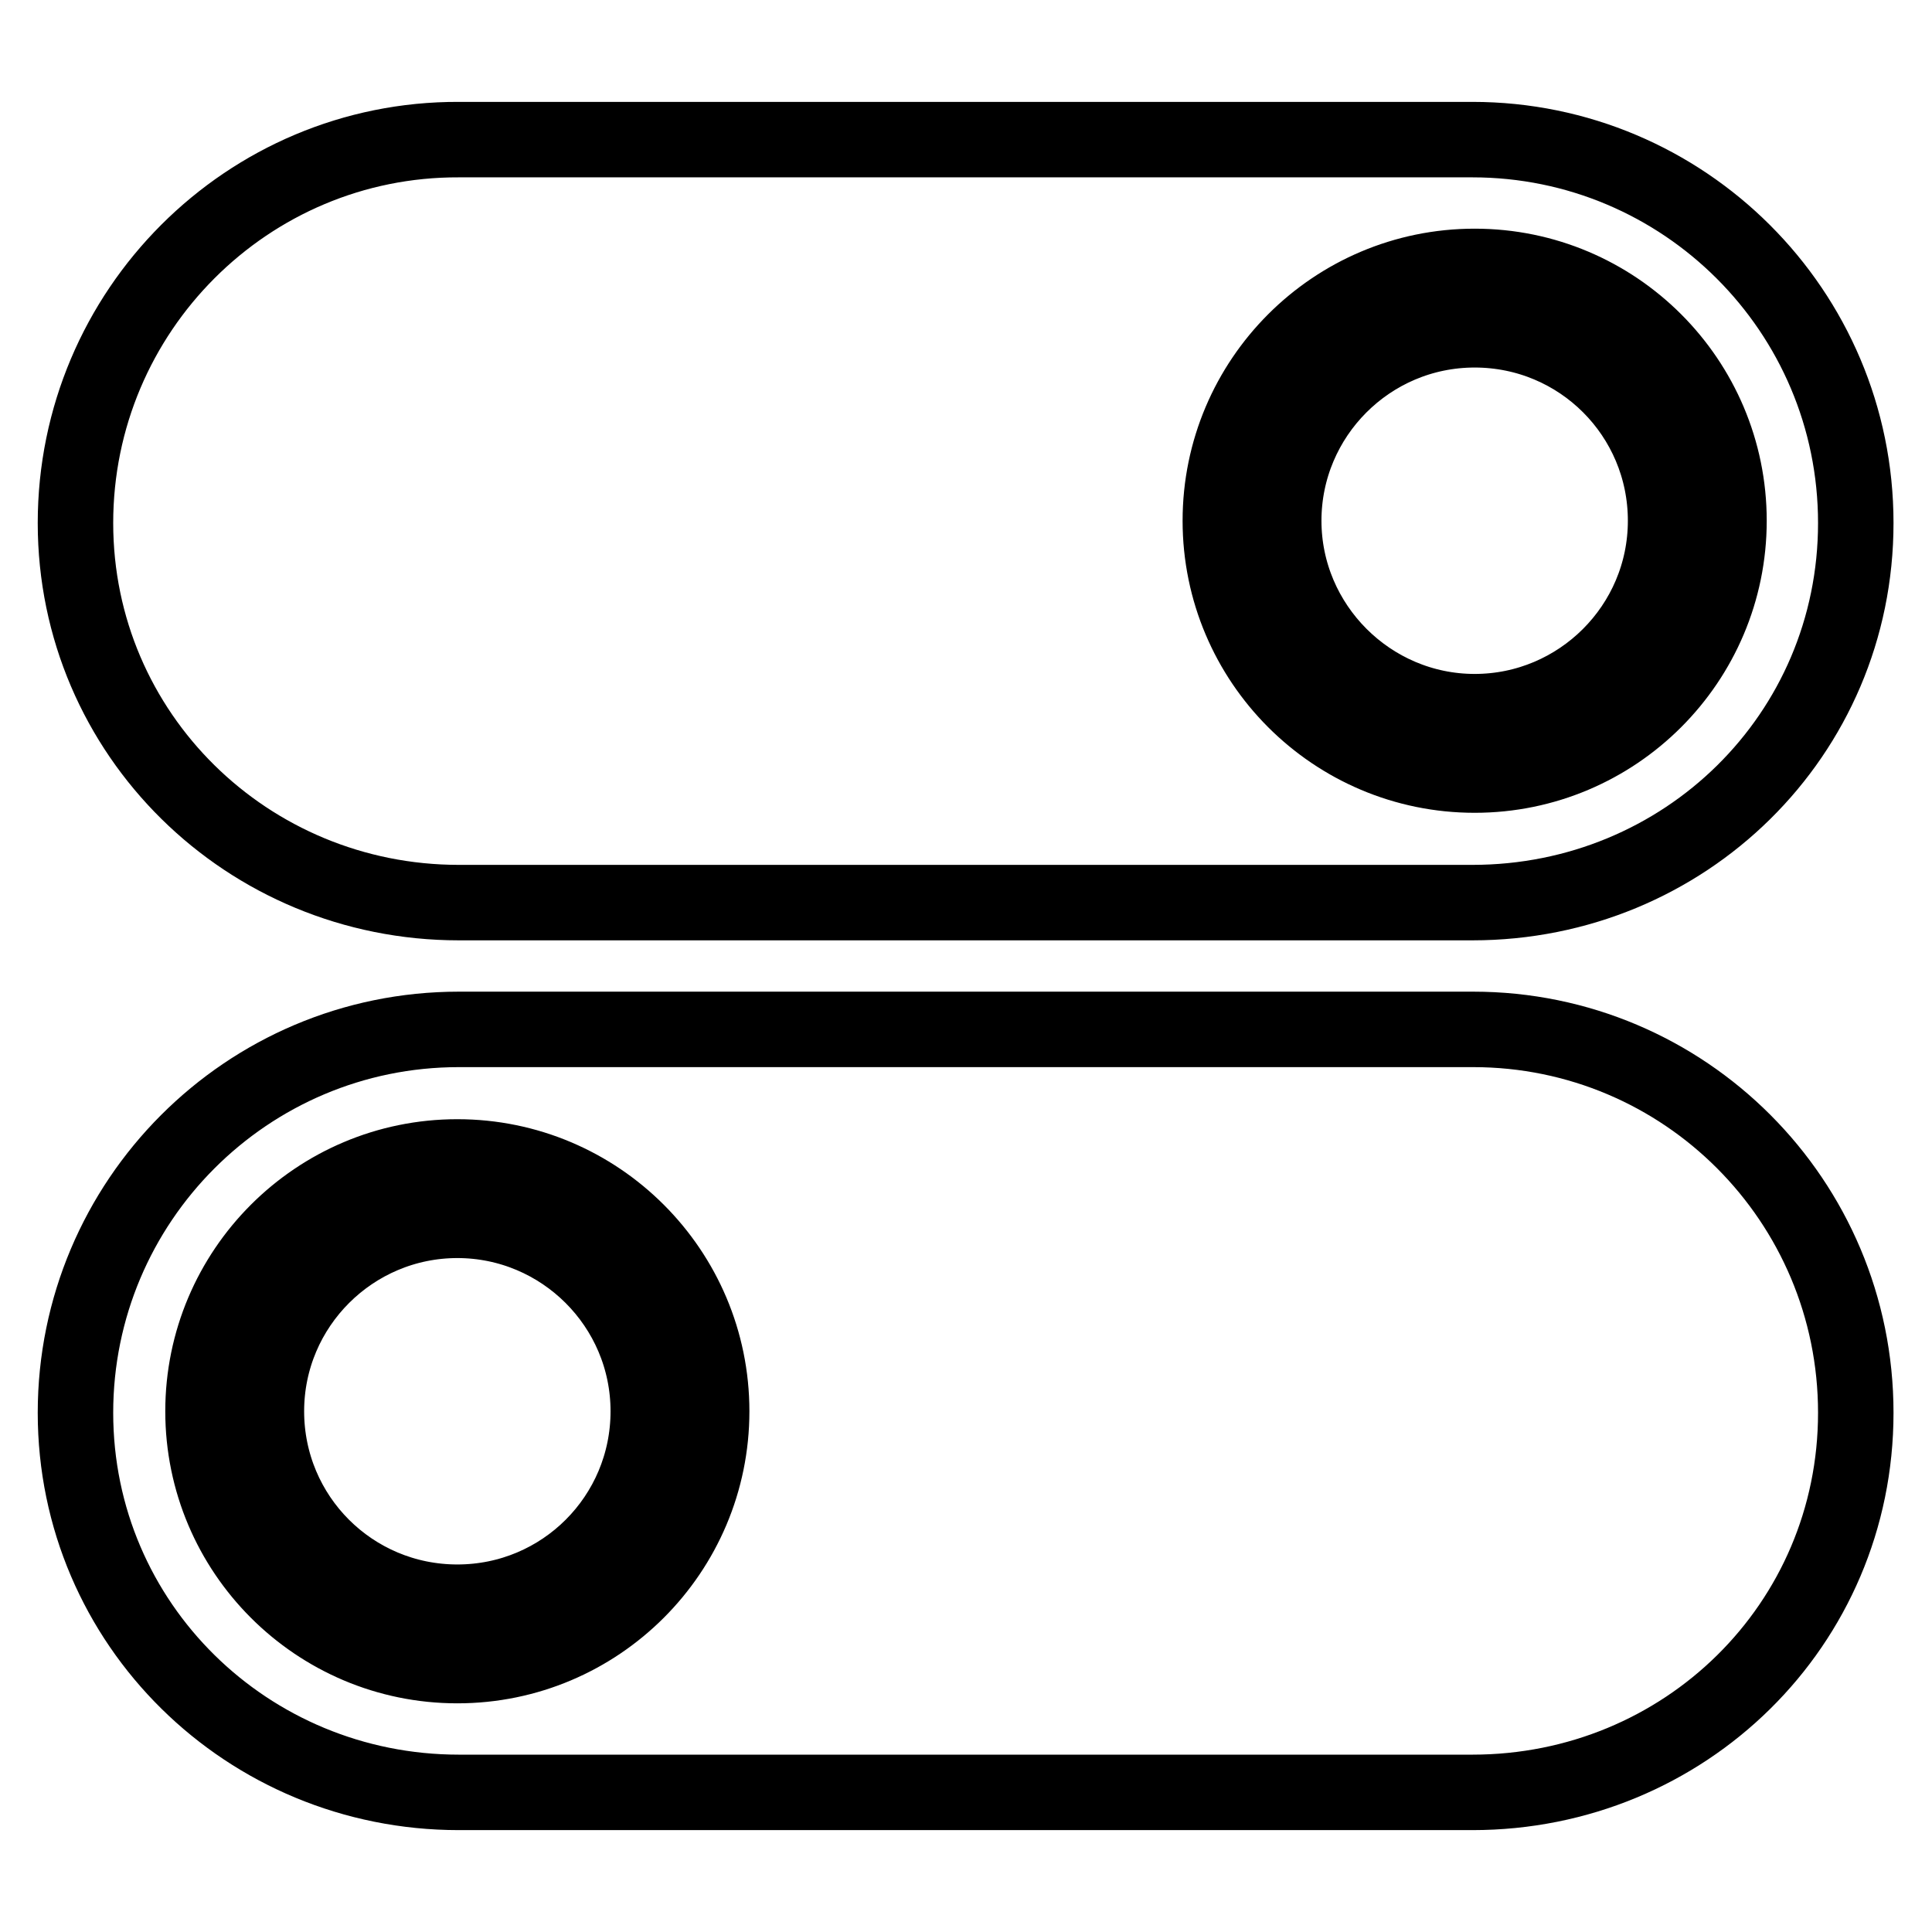 <?xml version="1.0" encoding="utf-8"?>
<!-- Svg Vector Icons : http://www.onlinewebfonts.com/icon -->
<!DOCTYPE svg PUBLIC "-//W3C//DTD SVG 1.1//EN" "http://www.w3.org/Graphics/SVG/1.1/DTD/svg11.dtd">
<svg version="1.1" xmlns="http://www.w3.org/2000/svg" xmlns:xlink="http://www.w3.org/1999/xlink" x="0px" y="0px" viewBox="0 0 256 256" enable-background="new 0 0 256 256" xml:space="preserve">
<g> <path stroke-width="10" fill-opacity="0" stroke="#000000"  d="M60.6,161.7c-13.9,0-25.3,11.3-25.3,25.3s11.3,25.3,25.3,25.3s25.3-11.3,25.3-25.3S74.5,161.7,60.6,161.7z  M195.2,136.4H60.8c-28.1,0-50.8,22.8-50.8,50.8s22.8,50.3,50.8,50.3h134.3c28.1,0,50.8-22.2,50.8-50.3S223.2,136.4,195.2,136.4z  M60.6,220.7c-18.6,0-33.7-15.1-33.7-33.7c0-18.6,15.1-33.7,33.7-33.7s33.7,15.1,33.7,33.7C94.3,205.6,79.2,220.7,60.6,220.7z  M195.4,94.3c13.9,0,25.3-11.3,25.3-25.3s-11.3-25.3-25.3-25.3S170.1,55.1,170.1,69S181.5,94.3,195.4,94.3z M60.8,119.6h134.3 c28.1,0,50.8-22.2,50.8-50.3c0-28.1-22.8-50.8-50.8-50.8H60.8C32.8,18.4,10,41.2,10,69.3C10,97.3,32.8,119.6,60.8,119.6z  M195.4,35.3c18.6,0,33.7,15.1,33.7,33.7c0,18.6-15.1,33.7-33.7,33.7c-18.6,0-33.7-15.1-33.7-33.7 C161.7,50.4,176.8,35.3,195.4,35.3z"/></g>
</svg>